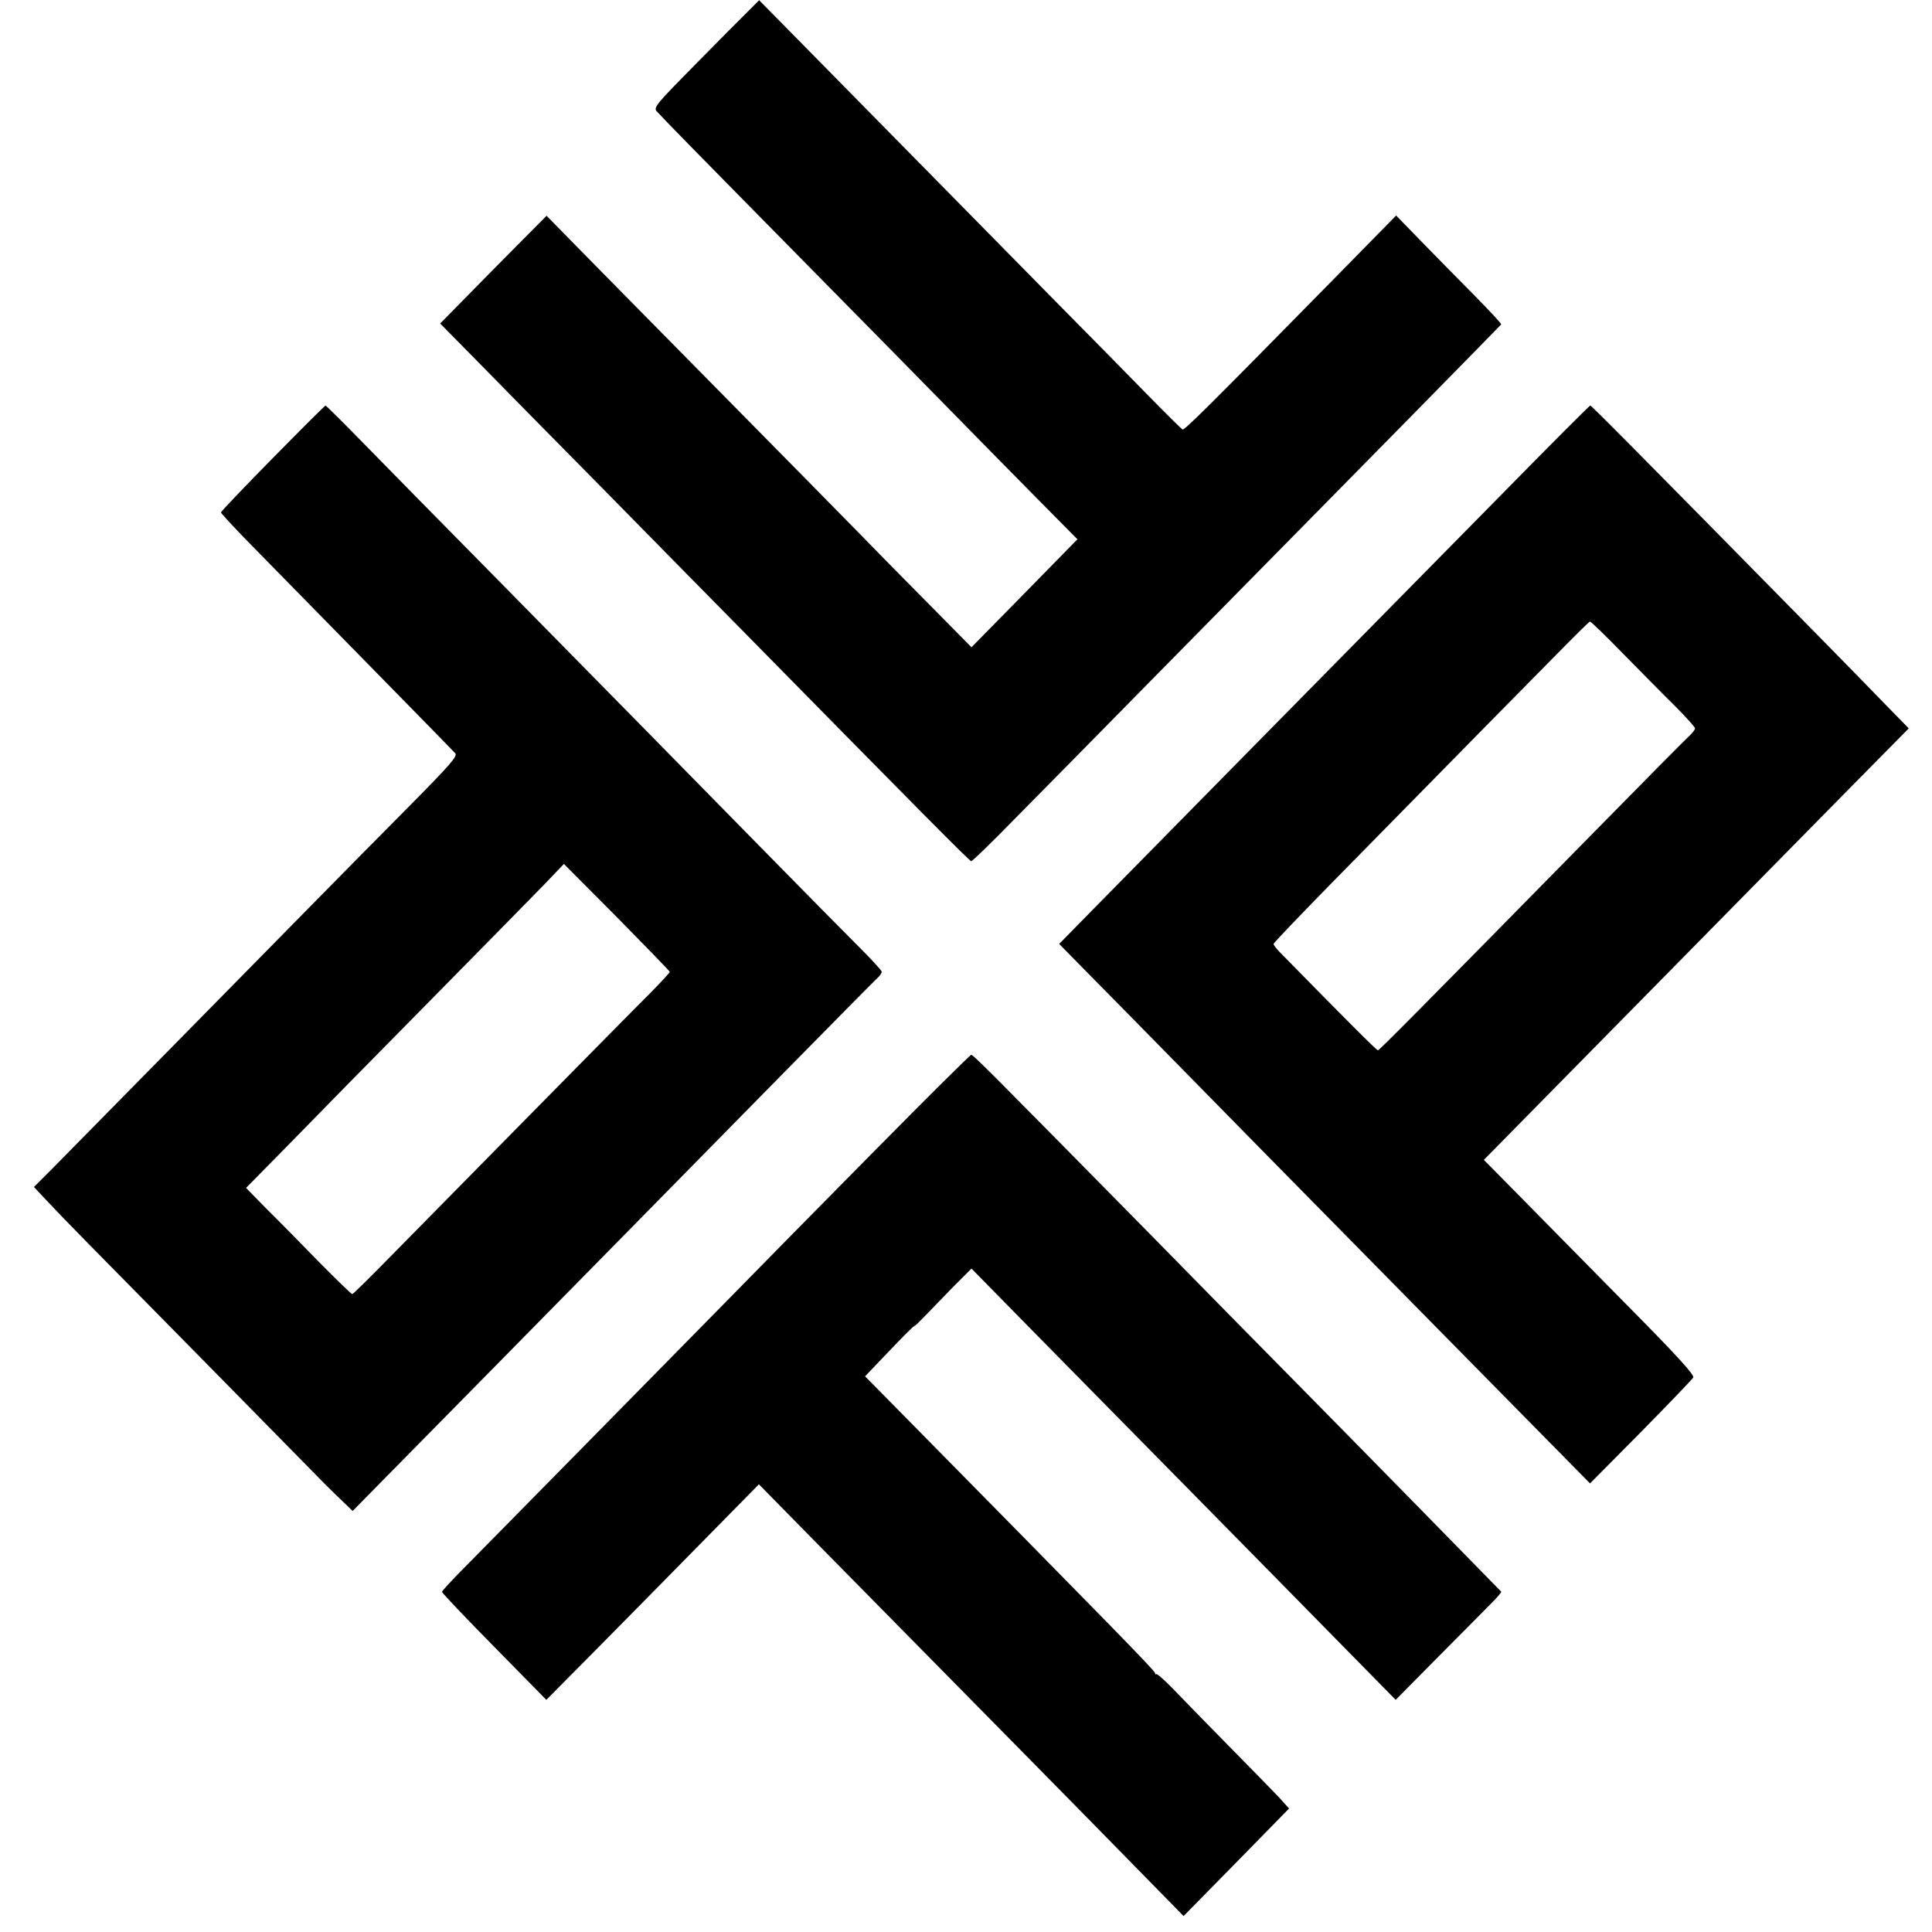 <?xml version="1.0" standalone="no"?>
<!DOCTYPE svg PUBLIC "-//W3C//DTD SVG 20010904//EN"
 "http://www.w3.org/TR/2001/REC-SVG-20010904/DTD/svg10.dtd">
<svg version="1.0" xmlns="http://www.w3.org/2000/svg"
 width="848pt" height="848pt" viewBox="0 0 848 848"
 preserveAspectRatio="xMidYMid meet">
<g transform="translate(0,848) scale(0.1,-0.1)"
fill="#000000" stroke="none">
<path d="M3279 8426 c-30 -30 -135 -135 -233 -235 -161 -163 -177 -182 -165
-198 8 -9 73 -77 144 -149 72 -73 321 -327 555 -564 234 -237 505 -513 603
-613 98 -100 261 -266 362 -368 l184 -186 -232 -237 -233 -237 -141 143 c-78
79 -224 226 -323 328 -100 102 -389 396 -643 653 -254 258 -529 536 -610 619
l-148 151 -234 -236 -233 -237 145 -147 c80 -82 339 -345 577 -586 237 -241
516 -525 620 -630 763 -776 982 -997 989 -997 5 0 93 85 195 190 103 104 369
374 592 601 689 700 754 765 1150 1168 212 216 387 394 389 397 3 2 -52 61
-122 132 -69 70 -174 176 -232 236 l-107 110 -270 -275 c-571 -581 -660 -669
-668 -664 -5 3 -78 75 -162 161 -84 86 -254 259 -378 384 -248 252 -955 970
-1176 1195 l-142 144 -53 -53z"/>
<path d="M1197 6469 c-125 -127 -227 -234 -227 -238 0 -5 73 -83 163 -174 286
-292 852 -868 865 -883 12 -12 -19 -48 -211 -242 -124 -125 -305 -308 -402
-407 -204 -208 -1043 -1060 -1158 -1177 l-78 -78 63 -67 c81 -86 148 -154 707
-721 255 -259 467 -475 471 -479 3 -4 40 -41 82 -82 l76 -73 108 110 c60 61
294 299 521 529 532 541 745 757 1246 1267 227 231 420 426 430 435 9 8 17 20
17 26 0 5 -42 51 -93 102 -50 50 -252 254 -447 453 -410 418 -543 553 -1147
1167 -243 246 -511 519 -596 606 -84 86 -156 157 -158 157 -3 0 -107 -104
-232 -231z m1743 -2255 c0 -3 -39 -45 -87 -94 -109 -108 -923 -936 -1141
-1157 -88 -90 -162 -163 -166 -163 -4 0 -70 64 -147 142 -77 79 -180 184 -230
233 l-89 91 186 189 c102 105 378 386 614 625 236 239 466 474 512 521 l83 87
233 -234 c127 -129 232 -237 232 -240z"/>
<path d="M6600 6319 c-795 -807 -1503 -1526 -1790 -1818 l-161 -164 45 -46
c25 -25 143 -146 263 -267 120 -122 391 -398 603 -614 212 -215 499 -507 638
-648 139 -141 372 -378 517 -525 l264 -268 223 225 c122 124 226 232 230 240
6 11 -72 97 -301 328 -170 172 -378 384 -463 470 l-155 157 246 250 c135 137
422 429 638 648 216 219 525 533 686 697 l295 299 -92 94 c-50 52 -183 188
-296 303 -816 830 -1005 1020 -1010 1020 -3 0 -174 -171 -380 -381z m526 -710
c77 -78 178 -181 227 -229 48 -48 87 -92 87 -97 0 -5 -10 -18 -22 -30 -13 -11
-201 -201 -418 -422 -797 -811 -946 -961 -952 -961 -6 0 -136 130 -430 430
-16 16 -28 32 -28 37 0 4 109 118 241 253 1239 1261 1140 1160 1150 1160 4 0
69 -63 145 -141z"/>
<path d="M3829 3419 c-233 -236 -518 -525 -632 -642 -262 -267 -1030 -1047
-1159 -1178 -54 -54 -98 -102 -98 -106 0 -5 103 -113 229 -241 l229 -233 226
228 c124 125 333 338 466 473 l241 245 285 -290 c809 -821 1106 -1122 1331
-1352 l248 -253 232 236 231 236 -46 51 c-26 27 -126 130 -222 227 -96 98
-205 209 -242 248 -37 38 -70 67 -73 64 -3 -3 -5 -1 -5 4 0 10 -177 191 -1202
1231 l-71 72 104 109 c57 60 107 110 111 111 4 0 27 23 52 49 25 26 80 83 122
126 l78 78 278 -283 c154 -156 469 -477 701 -712 232 -236 526 -534 652 -663
l231 -235 174 176 c96 97 202 203 234 236 33 32 58 61 55 63 -10 11 -658 672
-889 906 -138 140 -435 441 -658 669 -711 722 -770 781 -779 781 -5 0 -200
-194 -434 -431z"/>
</g>
</svg>
